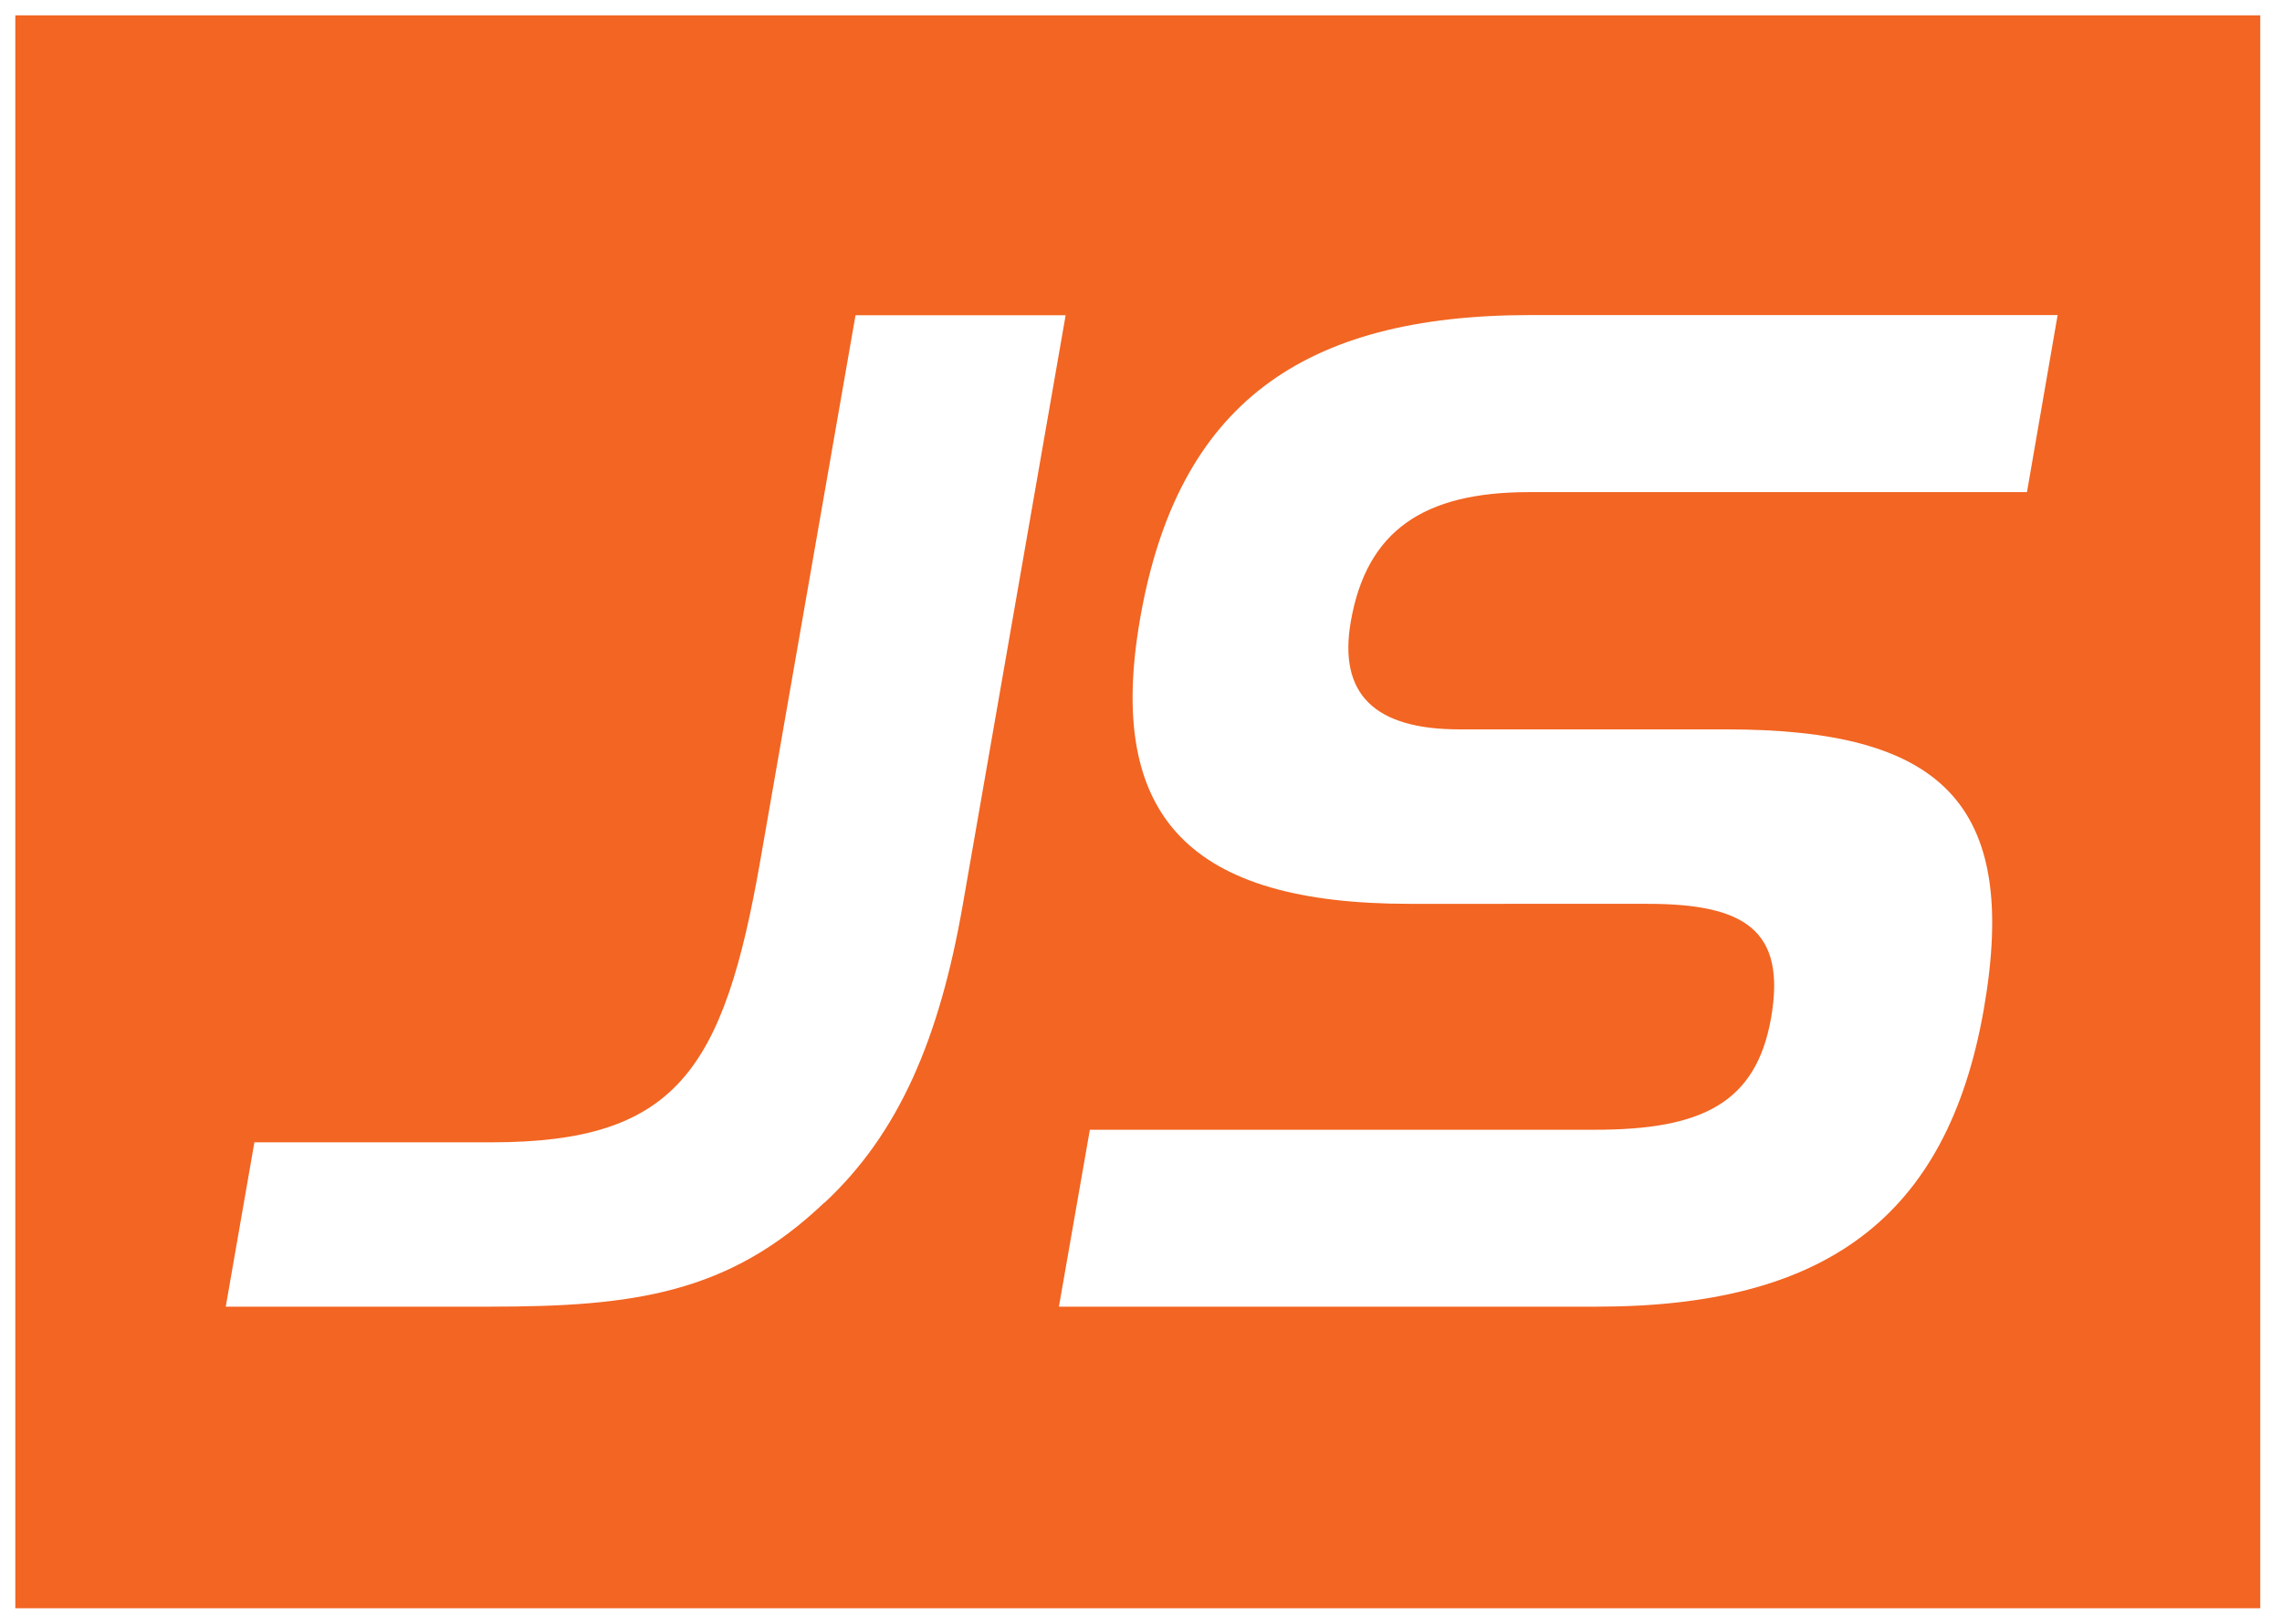 <svg xmlns="http://www.w3.org/2000/svg" width="149" height="106" viewBox="-1 -1 149 106">
  <path fill="#F26522" d="M0 0v104h146.58V0H0zm52.83 77.51c-6.27 5.98-12.52 6.8-21.87 6.8H13.74l1.87-10.73h15.48c12.05 0 15.16-4.67 17.56-18.44l6.21-35.56h13.72l-6.72 38.51c-1.53 8.77-4.18 14.91-9.01 19.42h-.02zm78.5-46.38h-32.5c-6.9 0-10.6 2.54-11.63 8.44-.83 4.75 1.55 7.05 7.1 7.05h17.44c13.95 0 19.15 4.75 16.79 18.27-2.4 13.69-10.45 19.42-25.27 19.42H68.14l2.02-11.55h32.98c6.97 0 10.52-1.73 11.5-7.3 1-5.73-1.72-7.45-8.06-7.45H91.04c-14.27 0-19.87-5.58-17.6-18.61 2.44-14.01 10.6-19.83 25.5-19.83h34.41l-2 11.55-.02.01z"/>
</svg>